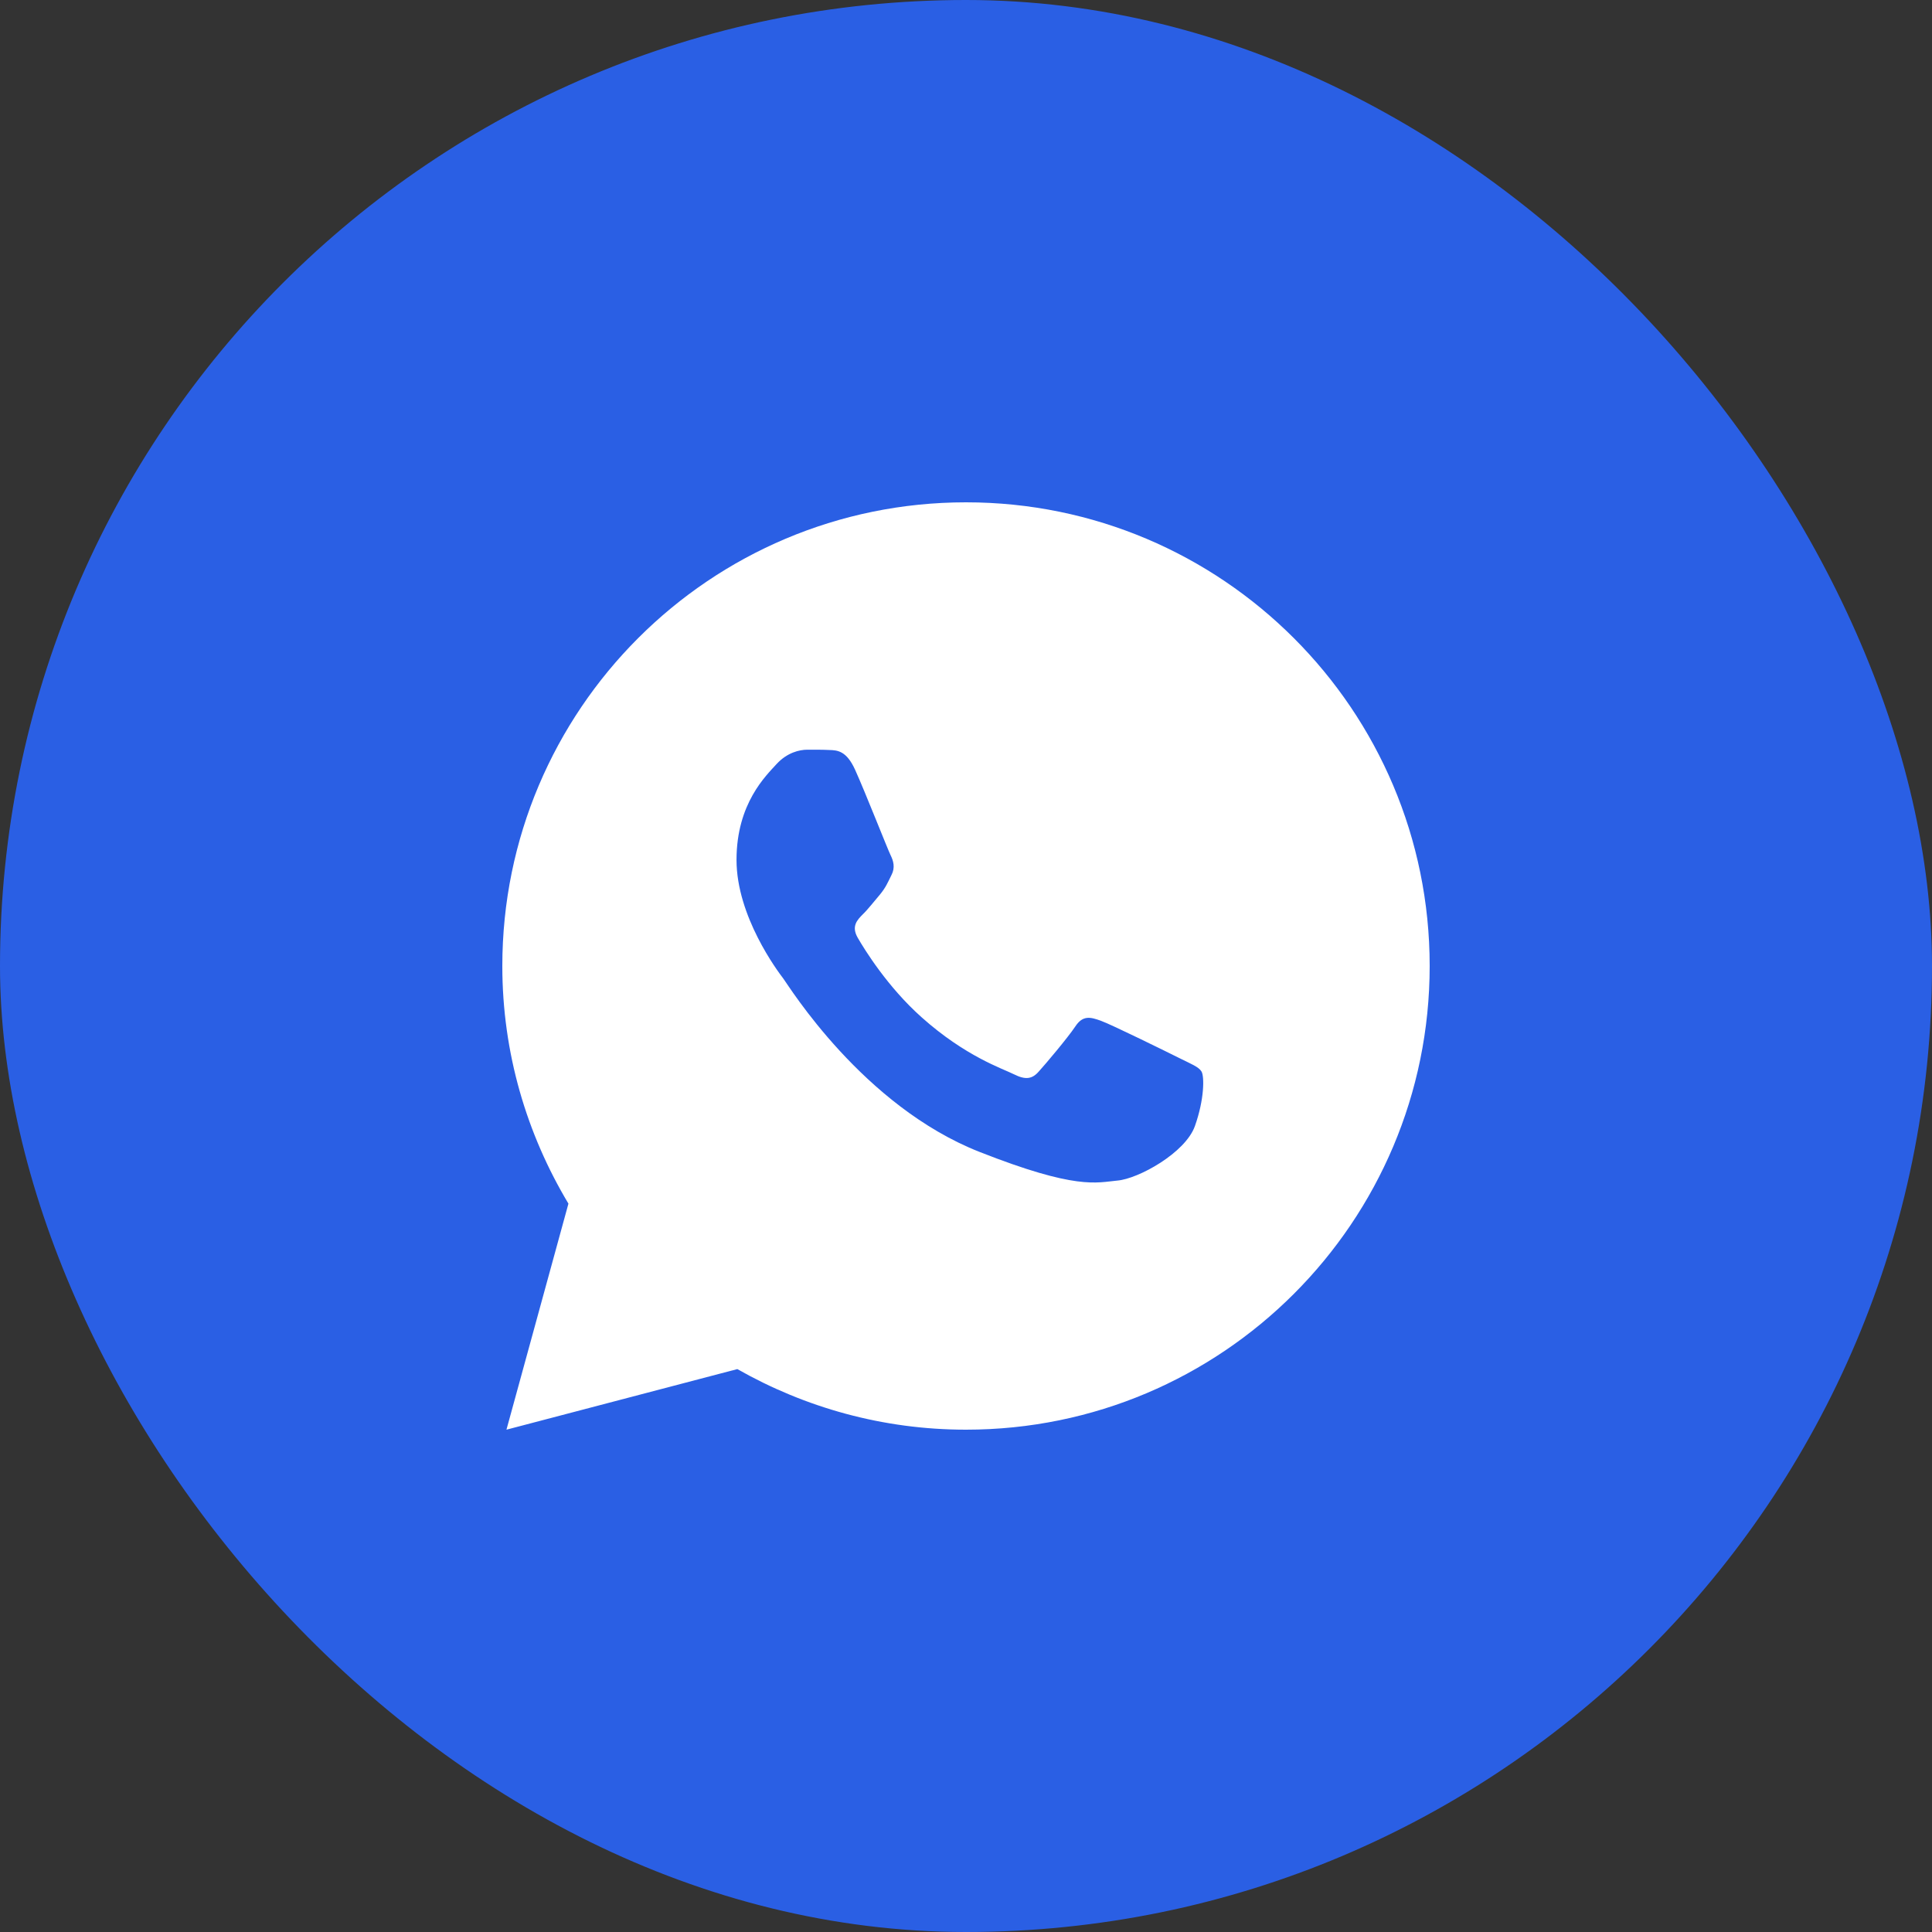 <?xml version="1.0" encoding="UTF-8"?> <svg xmlns="http://www.w3.org/2000/svg" width="50" height="50" viewBox="0 0 50 50" fill="none"><rect x="0" y="0" width="50" height="50" fill="#333333" stroke="none"/><rect width="50" height="50" rx="25" fill="#2A5FE4"></rect><path d="M25 13C18.373 13 13 18.373 13 25C13 27.251 13.632 29.35 14.711 31.15L13.107 37L19.082 35.432C20.829 36.425 22.846 37 25 37C31.627 37 37 31.627 37 25C37 18.373 31.627 13 25 13ZM20.893 19.402C21.088 19.402 21.288 19.401 21.461 19.41C21.675 19.415 21.908 19.431 22.131 19.924C22.396 20.51 22.973 21.98 23.047 22.129C23.121 22.278 23.173 22.453 23.07 22.648C22.972 22.848 22.921 22.97 22.777 23.146C22.628 23.319 22.465 23.532 22.33 23.662C22.181 23.811 22.027 23.974 22.199 24.271C22.371 24.569 22.969 25.542 23.852 26.328C24.987 27.342 25.944 27.654 26.242 27.803C26.54 27.952 26.713 27.928 26.885 27.729C27.062 27.534 27.628 26.864 27.828 26.566C28.023 26.268 28.222 26.32 28.492 26.418C28.766 26.516 30.227 27.236 30.525 27.385C30.823 27.534 31.019 27.608 31.094 27.729C31.171 27.854 31.171 28.449 30.924 29.143C30.677 29.836 29.464 30.506 28.92 30.553C28.371 30.604 27.859 30.799 25.352 29.812C22.328 28.622 20.421 25.524 20.271 25.324C20.122 25.129 19.061 23.714 19.061 22.254C19.061 20.789 19.829 20.071 20.098 19.773C20.372 19.475 20.693 19.402 20.893 19.402Z" fill="white"></path></svg> 